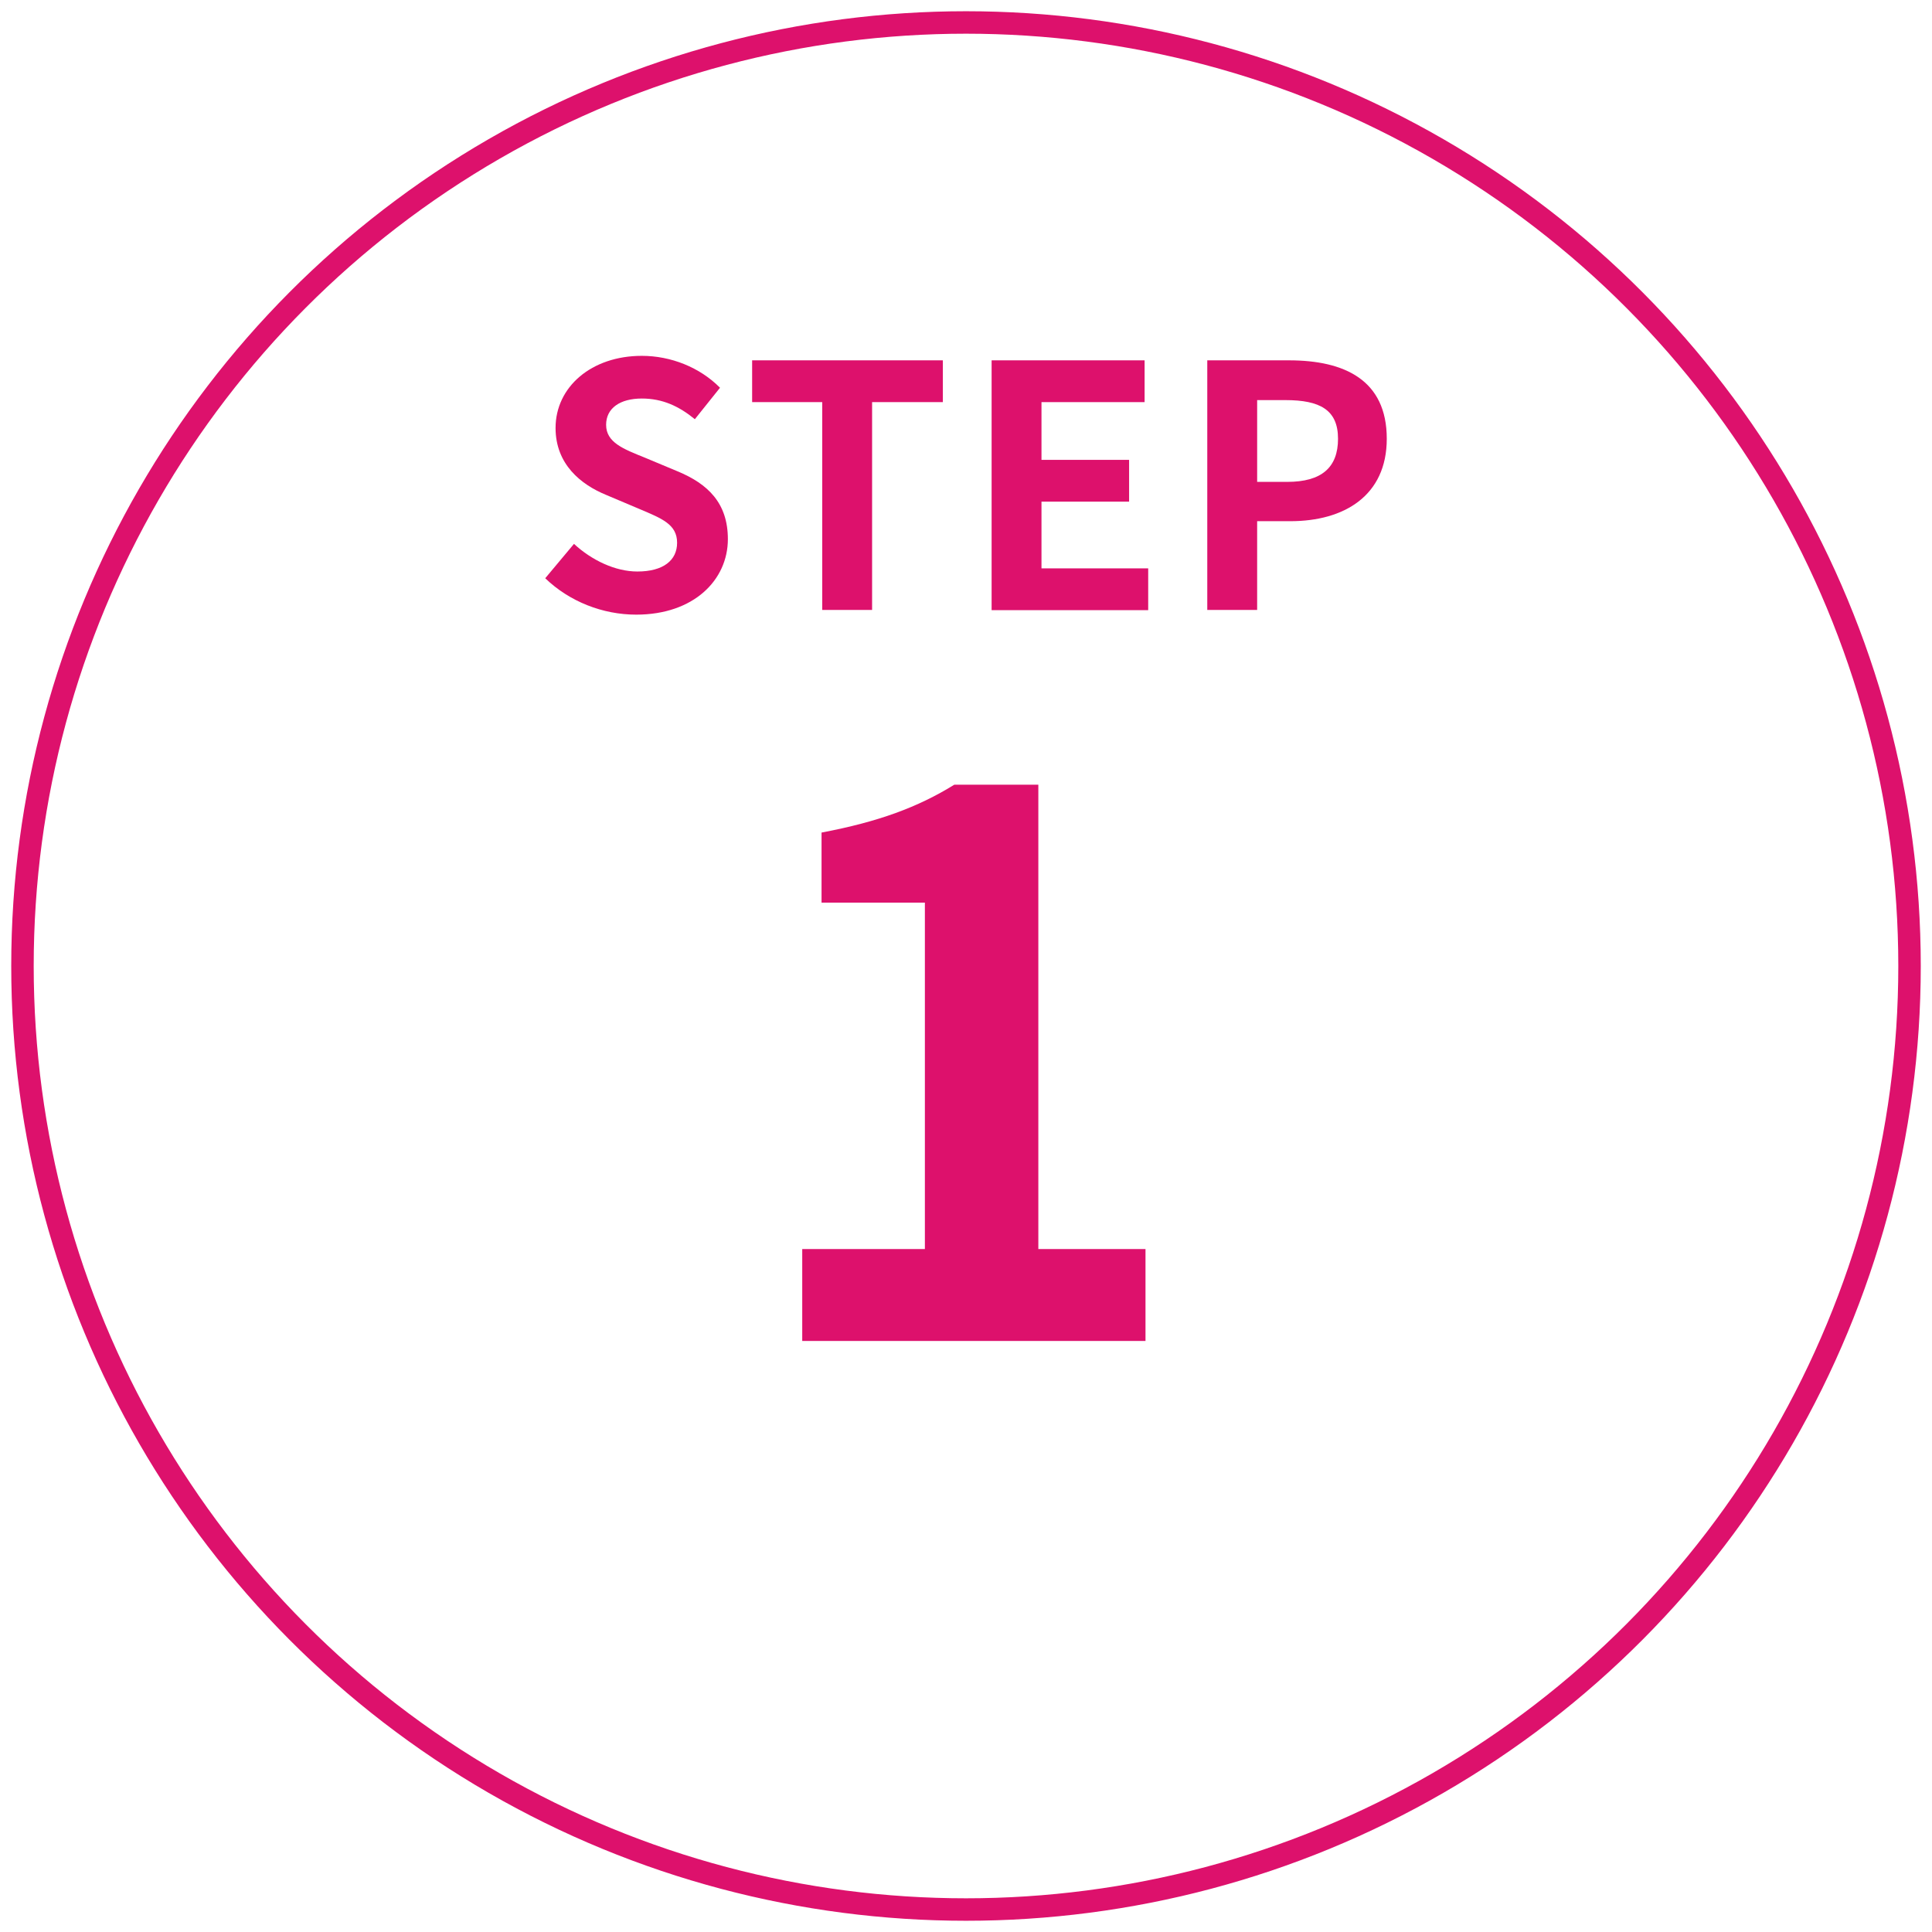 <?xml version="1.0" encoding="utf-8"?>
<!-- Generator: Adobe Illustrator 27.1.1, SVG Export Plug-In . SVG Version: 6.00 Build 0)  -->
<svg version="1.1" id="レイヤー_1" xmlns="http://www.w3.org/2000/svg" xmlns:xlink="http://www.w3.org/1999/xlink" x="0px"
	 y="0px" width="86px" height="86px" viewBox="0 0 86 86" style="enable-background:new 0 0 86 86;" xml:space="preserve">
<style type="text/css">
	.st0{fill:#DD116C;}
	.st1{fill:none;stroke:#DD116C;}
</style>
<g>
	<g>
		<path class="st0" d="M24.27,25.74l1.28-1.53c0.79,0.73,1.84,1.23,2.82,1.23c1.16,0,1.77-0.5,1.77-1.28c0-0.82-0.68-1.08-1.67-1.5
			l-1.49-0.63c-1.12-0.46-2.25-1.36-2.25-2.98c0-1.82,1.59-3.21,3.84-3.21c1.29,0,2.58,0.51,3.48,1.42l-1.12,1.4
			c-0.71-0.58-1.44-0.92-2.36-0.92c-0.97,0-1.59,0.43-1.59,1.17c0,0.79,0.78,1.08,1.72,1.46l1.46,0.61
			c1.35,0.56,2.24,1.41,2.24,3.02c0,1.81-1.51,3.36-4.08,3.36C26.83,27.36,25.35,26.78,24.27,25.74z"/>
		<path class="st0" d="M36.6,17.9h-3.12v-1.86h8.49v1.86h-3.15v9.25H36.6V17.9z"/>
		<path class="st0" d="M44.14,16.04h6.81v1.86h-4.59v2.57h3.9v1.86h-3.9v2.97h4.75v1.86h-6.97V16.04z"/>
		<path class="st0" d="M53.74,16.04h3.64c2.46,0,4.35,0.87,4.35,3.49c0,2.54-1.9,3.67-4.29,3.67h-1.48v3.95h-2.22V16.04z
			 M57.3,21.45c1.53,0,2.26-0.64,2.26-1.92c0-1.29-0.81-1.72-2.34-1.72h-1.26v3.64H57.3z"/>
		<path class="st0" d="M35.71,55.6h5.46V40.18h-4.6v-3.12c2.54-0.48,4.29-1.13,5.91-2.13h3.74V55.6h4.77v4.09H35.71V55.6z"/>
	</g>
	<circle class="st1" cx="43" cy="43" r="42"/>
</g>
</svg>

